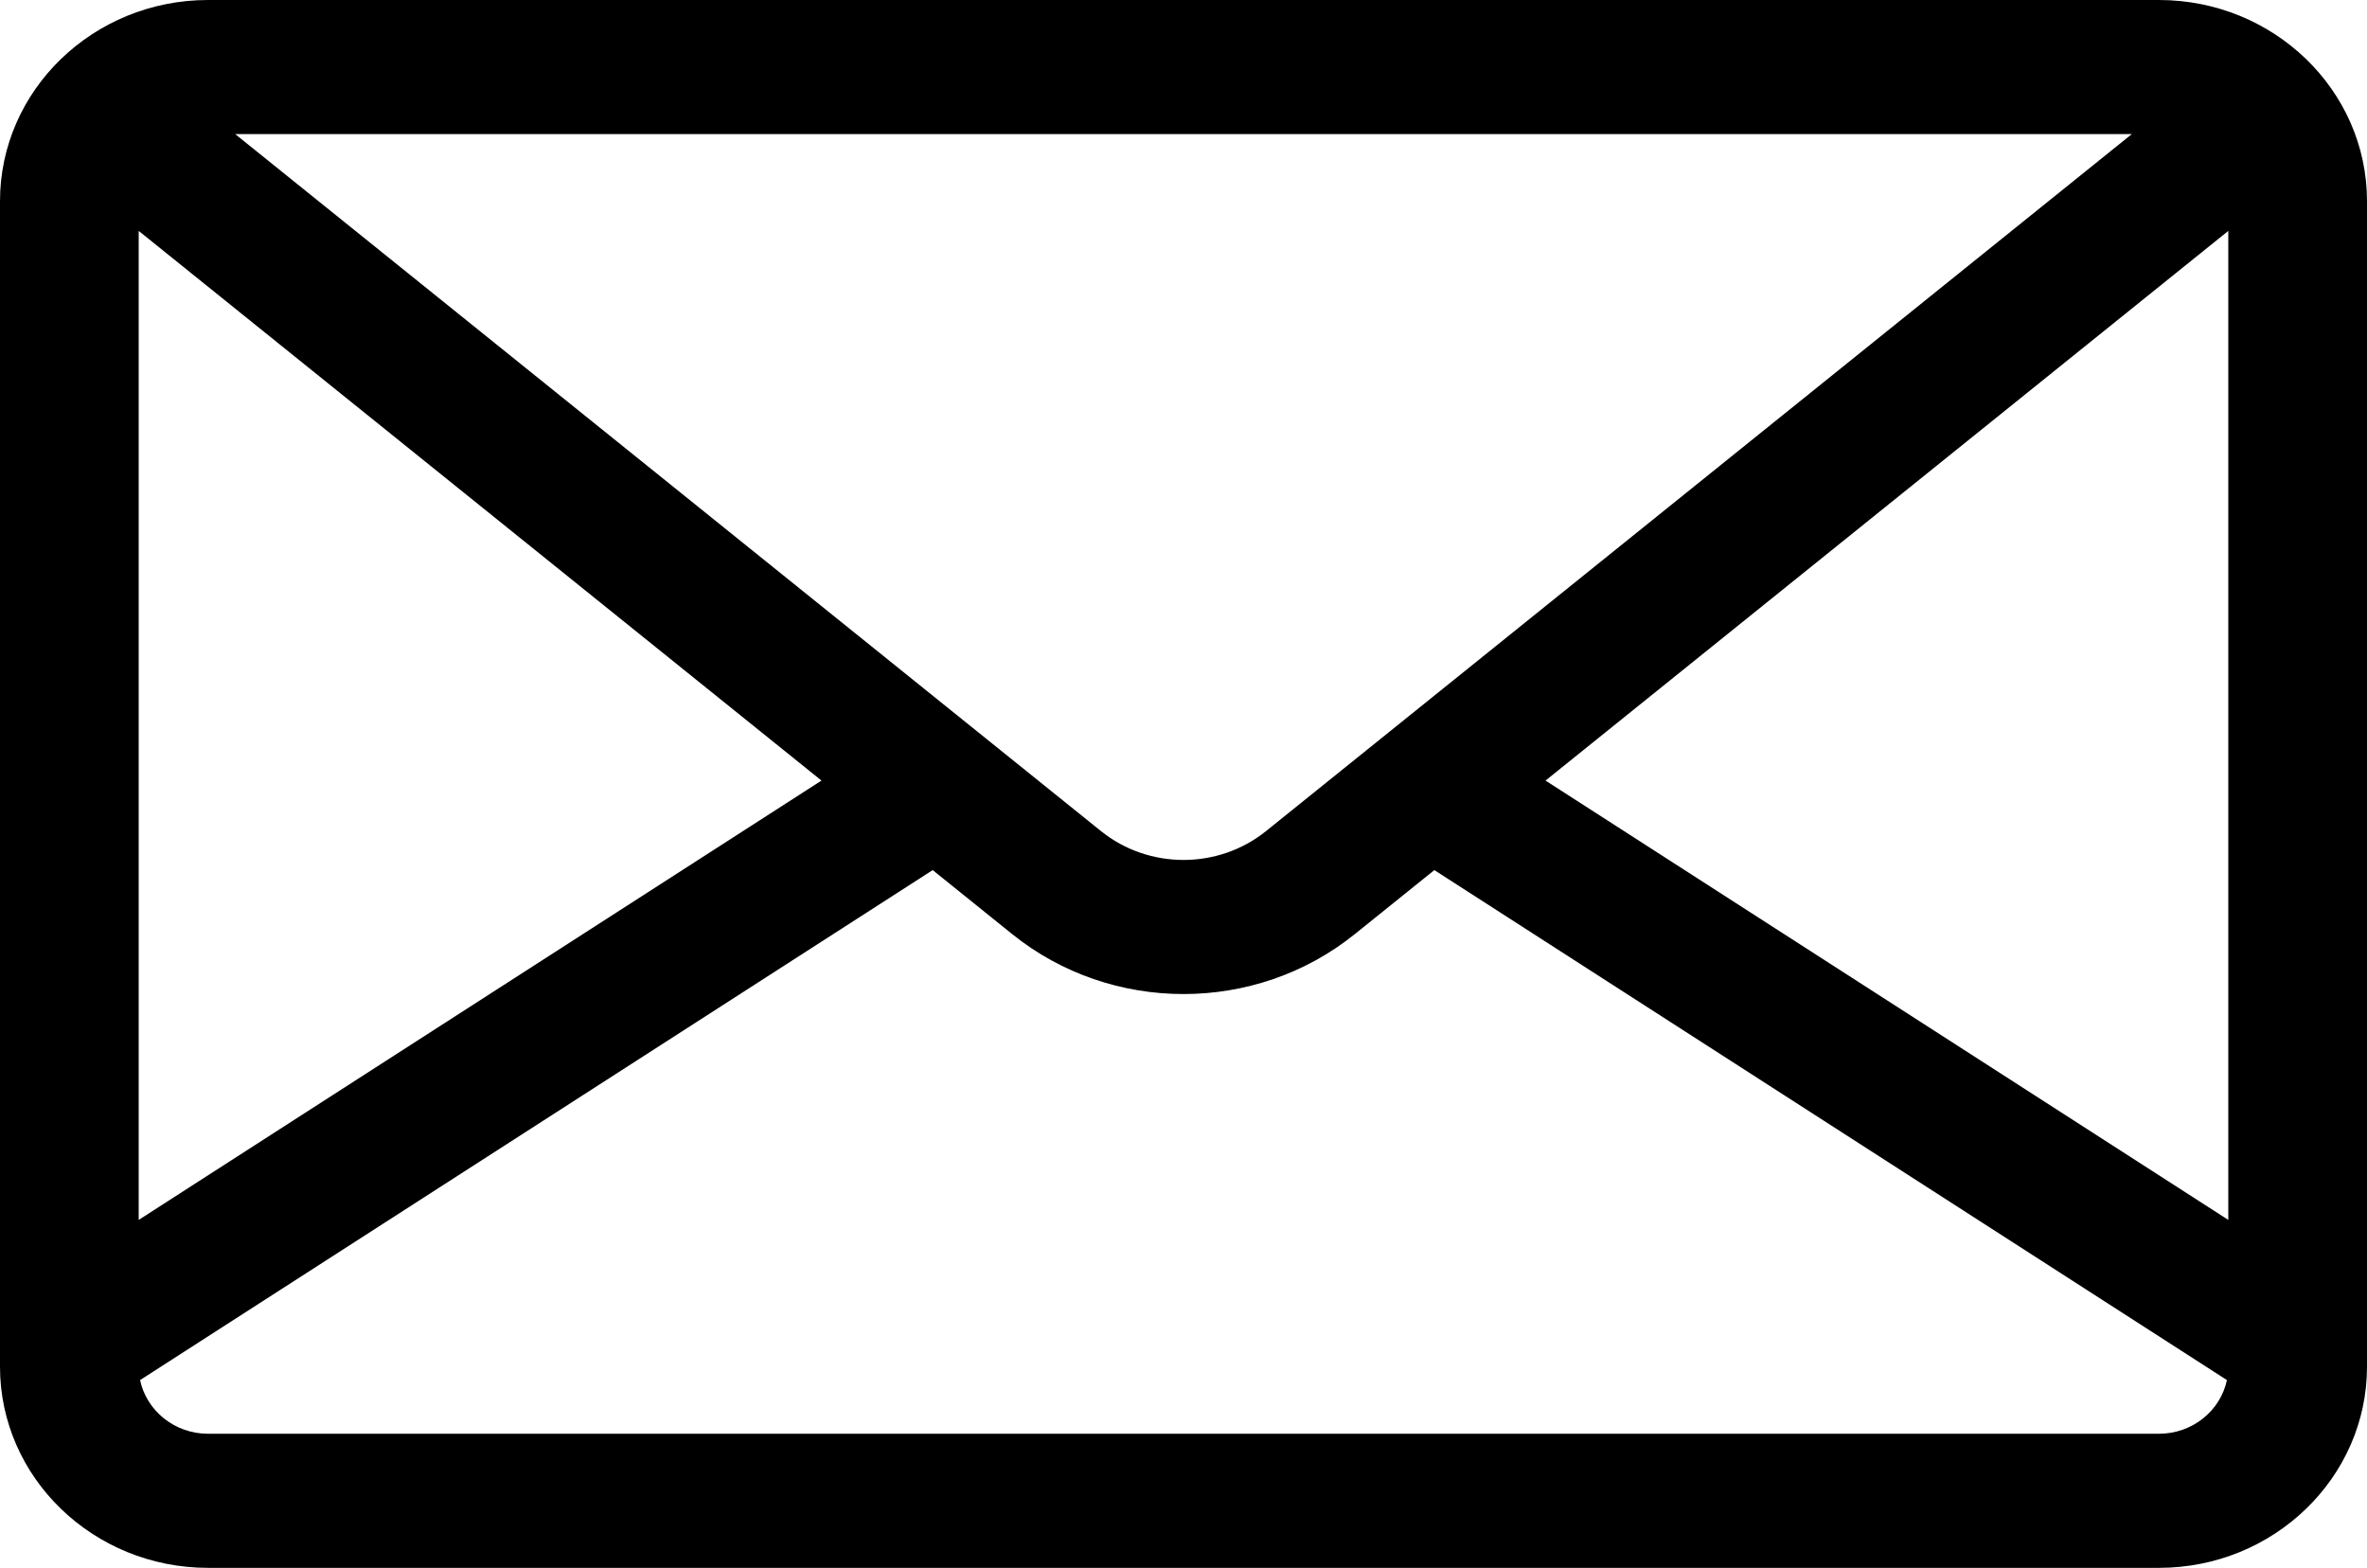 <svg width="77" height="51" viewBox="0 0 77 51" fill="none" xmlns="http://www.w3.org/2000/svg"><path d="M70.232 0H6.768C3.036 0 0 2.935 0 6.543V44.458C0 48.065 3.036 51 6.768 51H70.232C73.964 51 77 48.065 77 44.458V6.543C77 2.935 73.964 0 70.232 0ZM69.349 4.362L41.185 27.034C39.629 28.286 37.371 28.286 35.815 27.034L7.651 4.362H69.349ZM4.512 7.511L26.723 25.391L4.512 39.682V7.511ZM70.232 46.638H6.768C5.678 46.638 4.766 45.887 4.557 44.892L30.341 28.303L32.928 30.386C34.542 31.685 36.521 32.335 38.5 32.335C40.479 32.335 42.458 31.685 44.072 30.386L46.66 28.303L72.443 44.892C72.234 45.887 71.323 46.638 70.232 46.638ZM72.488 39.682L50.277 25.391L72.488 7.511V39.682Z" fill="black" /></svg>